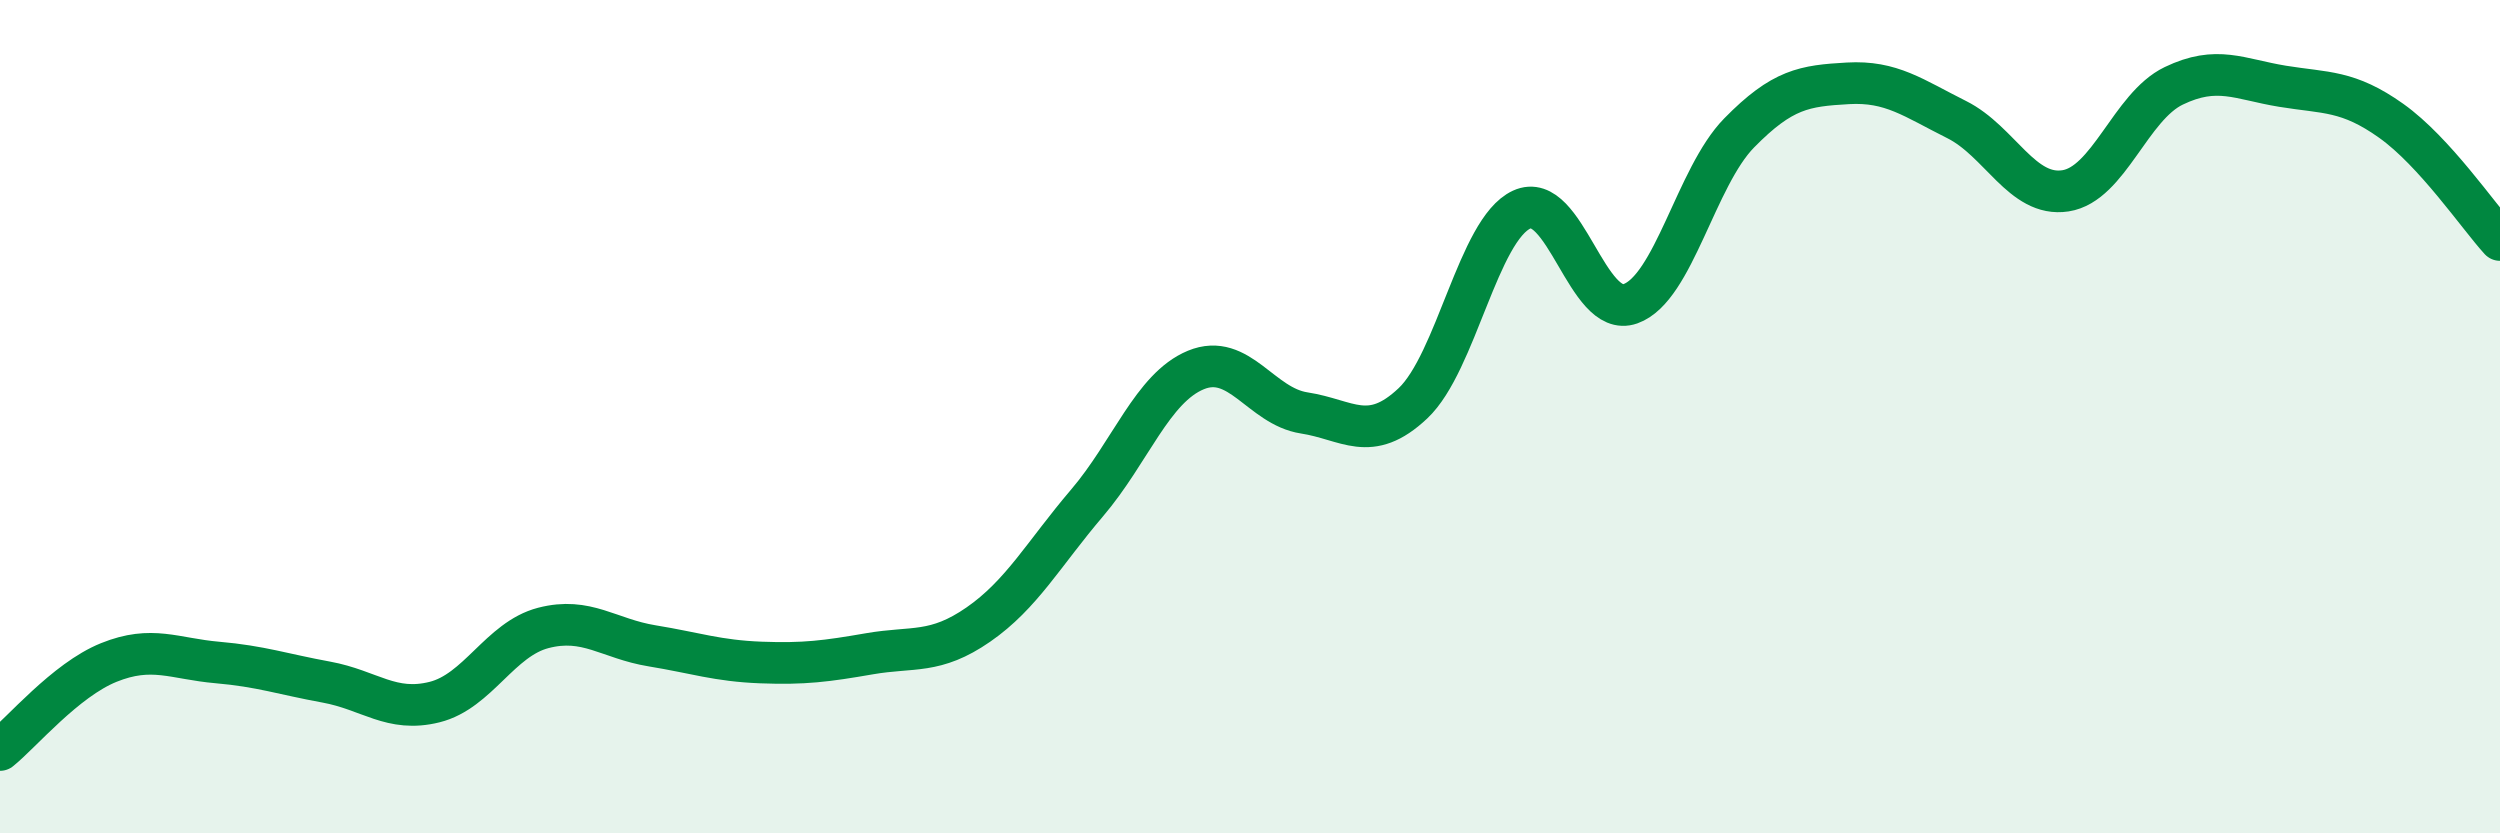 
    <svg width="60" height="20" viewBox="0 0 60 20" xmlns="http://www.w3.org/2000/svg">
      <path
        d="M 0,18 C 0.52,17.58 1.57,16.32 2.61,15.9 C 3.65,15.48 4.18,15.81 5.22,15.9 C 6.26,15.99 6.79,16.18 7.83,16.37 C 8.87,16.56 9.39,17.11 10.43,16.85 C 11.47,16.59 12,15.34 13.04,15.07 C 14.08,14.8 14.61,15.33 15.65,15.5 C 16.69,15.67 17.22,15.86 18.26,15.9 C 19.3,15.94 19.83,15.87 20.87,15.69 C 21.91,15.51 22.44,15.71 23.48,14.99 C 24.52,14.27 25.05,13.29 26.09,12.07 C 27.13,10.85 27.66,9.31 28.7,8.88 C 29.74,8.45 30.26,9.75 31.3,9.91 C 32.34,10.07 32.87,10.66 33.91,9.68 C 34.95,8.7 35.48,5.51 36.52,5.03 C 37.56,4.55 38.09,7.66 39.13,7.29 C 40.17,6.92 40.7,4.25 41.74,3.19 C 42.78,2.13 43.31,2.06 44.35,2 C 45.39,1.94 45.92,2.35 46.96,2.87 C 48,3.39 48.53,4.74 49.57,4.58 C 50.61,4.42 51.13,2.56 52.17,2.06 C 53.21,1.56 53.74,1.9 54.78,2.07 C 55.82,2.24 56.35,2.16 57.39,2.9 C 58.43,3.64 59.48,5.19 60,5.76L60 20L0 20Z"
        fill="#008740"
        opacity="0.1"
        stroke-linecap="round"
        stroke-linejoin="round"
      />
      <path
        d="M 0,18 C 0.52,17.58 1.57,16.32 2.61,15.9 C 3.65,15.48 4.18,15.81 5.22,15.9 C 6.26,15.99 6.79,16.18 7.83,16.37 C 8.87,16.56 9.39,17.11 10.43,16.85 C 11.47,16.59 12,15.34 13.04,15.07 C 14.08,14.8 14.61,15.33 15.65,15.5 C 16.69,15.67 17.22,15.86 18.26,15.9 C 19.3,15.94 19.83,15.87 20.87,15.69 C 21.91,15.51 22.44,15.71 23.48,14.99 C 24.52,14.27 25.05,13.29 26.09,12.07 C 27.13,10.85 27.66,9.31 28.7,8.88 C 29.74,8.45 30.26,9.75 31.3,9.91 C 32.34,10.07 32.87,10.66 33.91,9.68 C 34.95,8.7 35.48,5.51 36.52,5.03 C 37.56,4.55 38.09,7.66 39.13,7.29 C 40.17,6.92 40.7,4.25 41.74,3.19 C 42.78,2.13 43.31,2.06 44.35,2 C 45.39,1.94 45.92,2.35 46.96,2.87 C 48,3.39 48.53,4.74 49.57,4.58 C 50.61,4.42 51.13,2.56 52.17,2.06 C 53.21,1.56 53.74,1.9 54.78,2.07 C 55.82,2.24 56.35,2.16 57.39,2.9 C 58.43,3.64 59.48,5.19 60,5.76"
        stroke="#008740"
        stroke-width="1"
        fill="none"
        stroke-linecap="round"
        stroke-linejoin="round"
      />
    </svg>
  